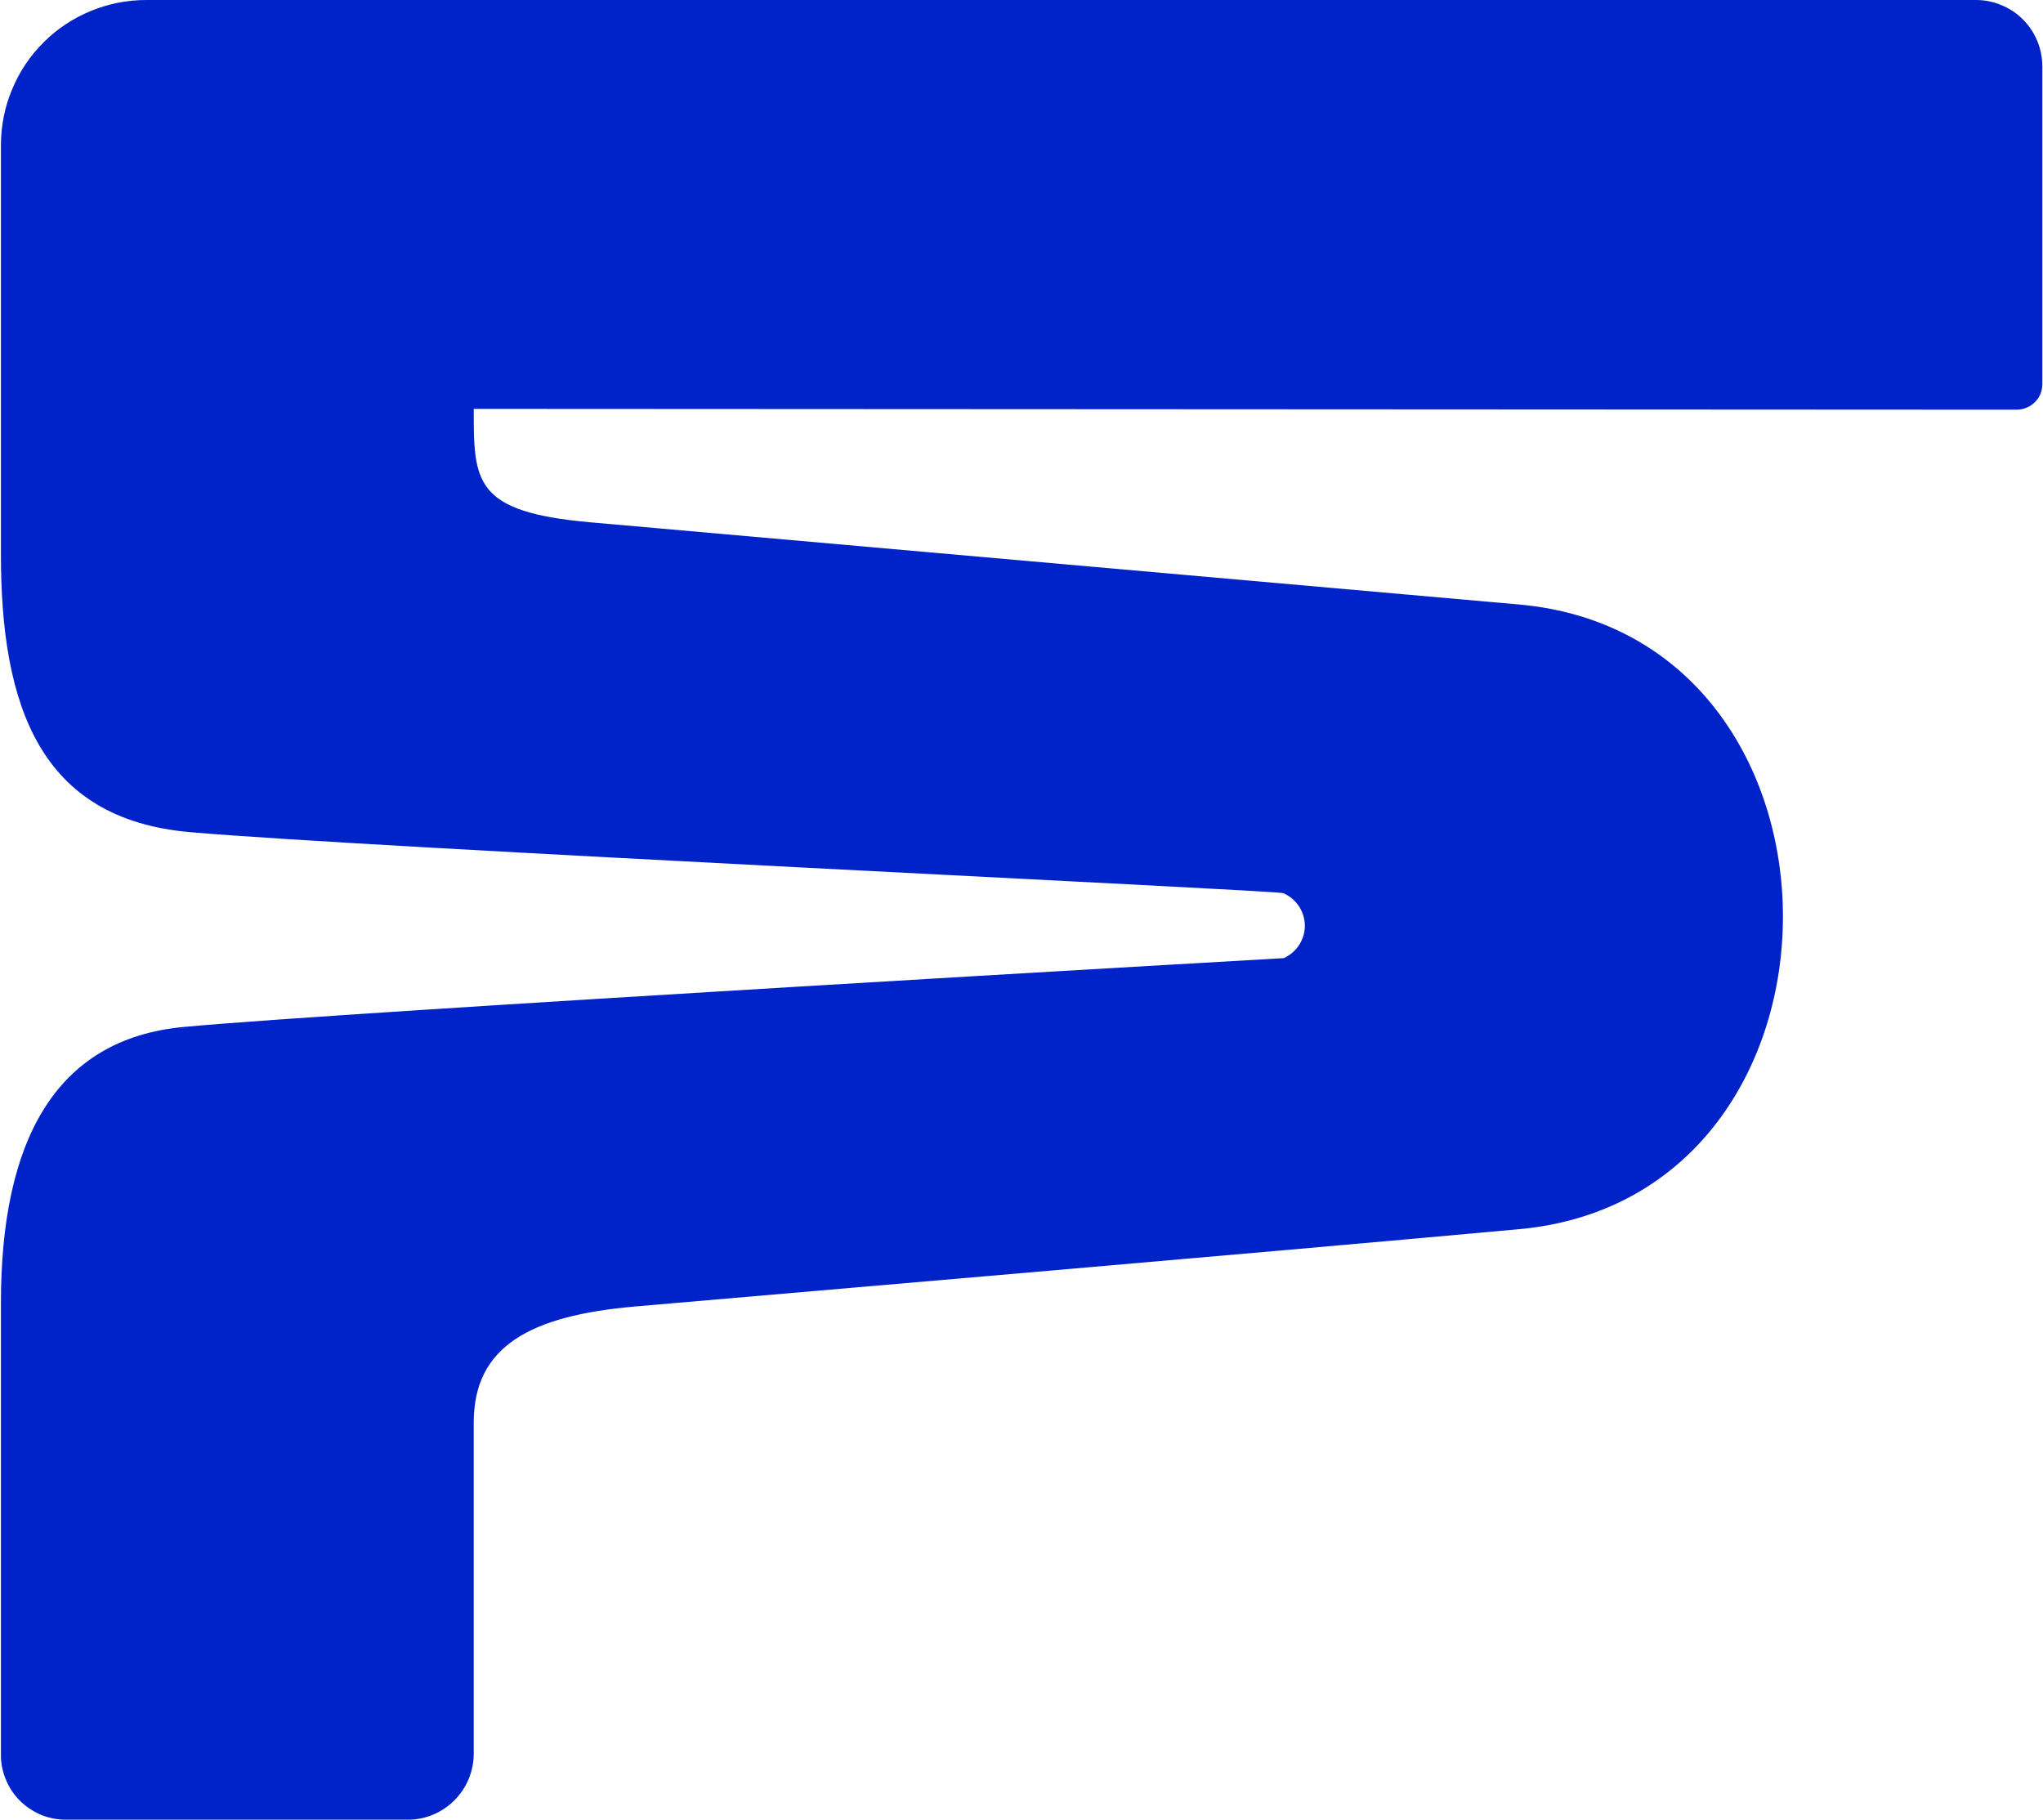 <svg version="1.2" xmlns="http://www.w3.org/2000/svg" viewBox="0 0 1540 1372" width="1540" height="1372">
	<title>logo_forvia-svg</title>
	<style>
		.s0 { fill: #0023c9 } 
	</style>
	<path id="Layer" class="s0" d="m1539.5 50.2v239.3c0 2.5-0.5 5-1.4 7.4-1 2.3-2.4 4.5-4.2 6.2-1.8 1.8-4 3.3-6.3 4.2-2.4 1-4.9 1.5-7.4 1.5l-1163.1-0.6c0 55 0 77.7 87.9 85.5l699.5 61.9c265.7 23.1 266 446.6 0.6 470.9-214.7 19.6-556.5 48.7-666.7 58.3-78.3 6.9-121.3 29.7-121.3 87.4v249.6c0 6.5-1.3 13-3.8 19.1-2.5 6-6.2 11.5-10.9 16.2-4.6 4.6-10.1 8.3-16.2 10.8-6.1 2.5-12.6 3.8-19.1 3.7h-257.6c-6.5 0-13-1.3-18.9-3.8-6-2.6-11.5-6.3-16-10.9-4.6-4.7-8.1-10.2-10.5-16.3-2.4-6-3.6-12.5-3.4-19v-339.6c0-121.5 40.6-198.8 137.6-207.9 116.1-11.1 829.4-51.9 829.4-51.9 4.8-2.2 8.8-5.6 11.6-10 2.9-4.4 4.3-9.5 4.3-14.7-0.1-5.2-1.7-10.3-4.6-14.6-2.9-4.3-7-7.7-11.8-9.7-4.8-2.1-693.6-34.4-824.3-46-112.5-10-142.5-94.5-142.2-211v-307.3c0.1-14.4 2.9-28.5 8.5-41.7 5.5-13.3 13.6-25.3 23.8-35.4 10.1-10.1 22.2-18.1 35.4-23.5 13.3-5.5 27.5-8.3 41.8-8.3h1379.4c6.6 0 13.1 1.3 19.1 3.9 6.1 2.5 11.6 6.1 16.2 10.8 4.6 4.6 8.3 10.1 10.8 16.2 2.5 6 3.8 12.5 3.8 19.3z"/>
</svg>